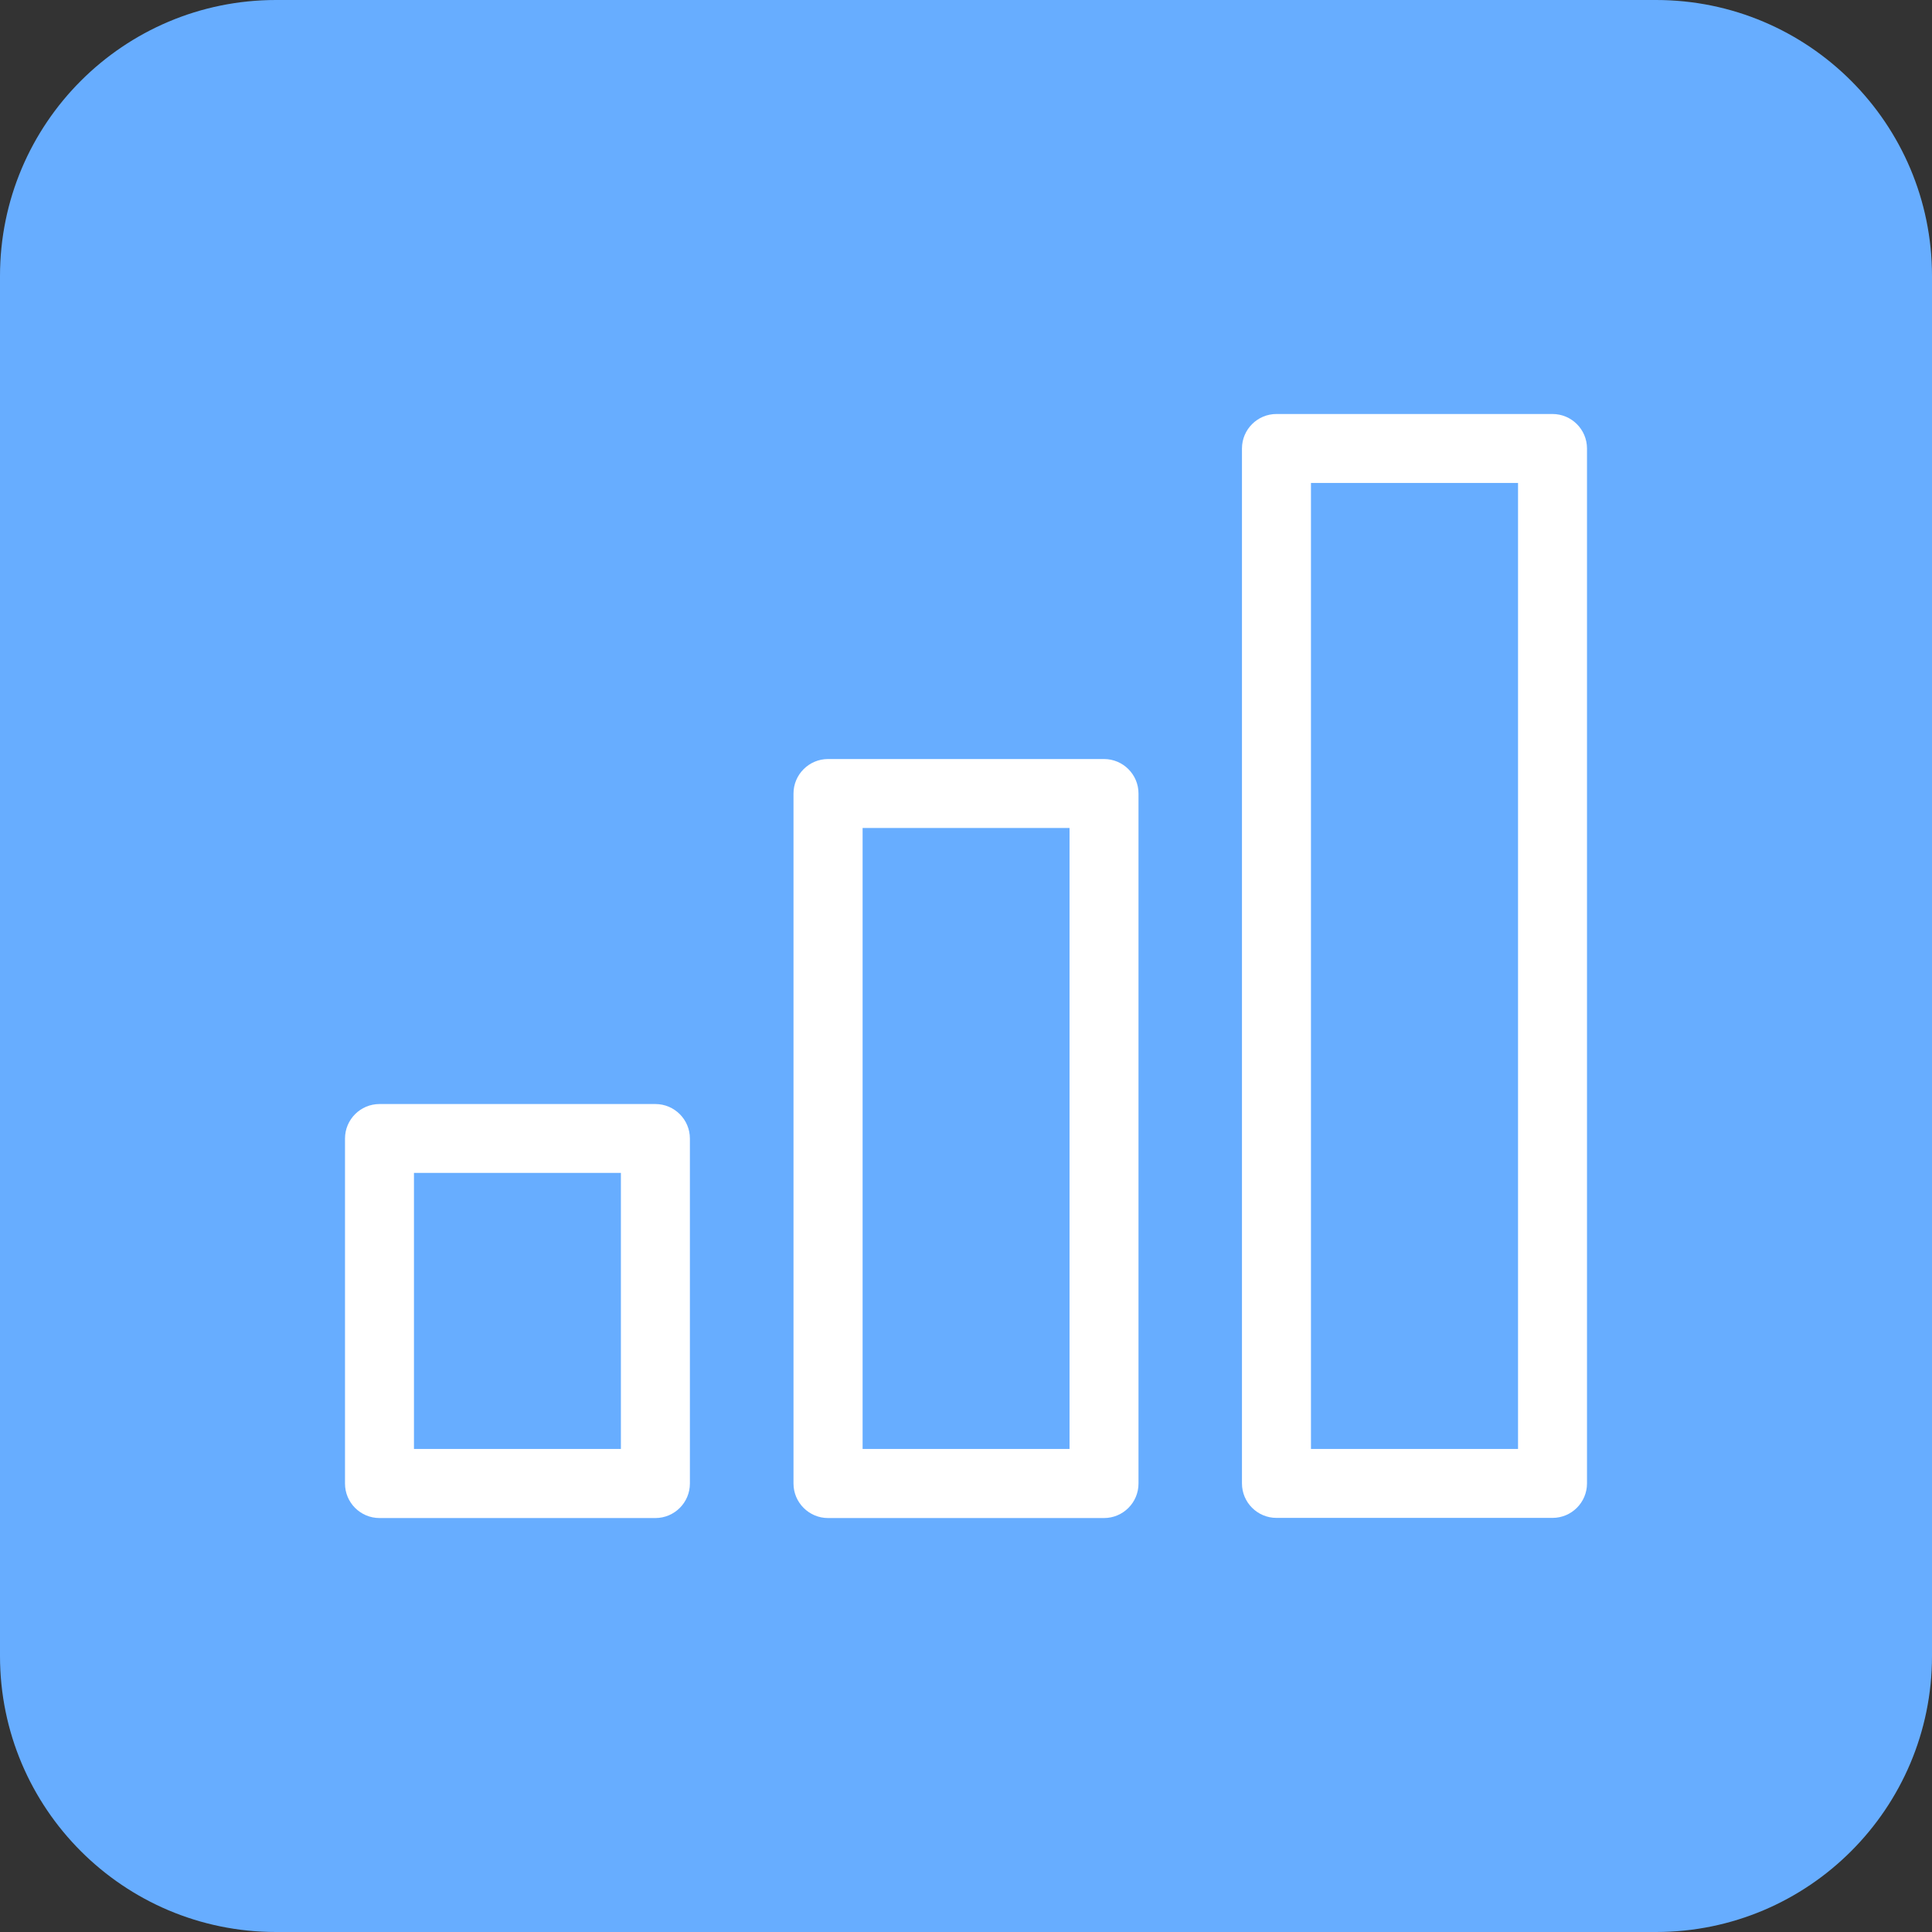 <?xml version="1.0" encoding="utf-8"?>
<svg xmlns="http://www.w3.org/2000/svg" width="56" height="56" viewBox="0 0 56 56" fill="none">
<rect x="0" y="0" width="56" height="56" fill="#333333" stroke="none"/>
<path d="M48 0H8C3.582 0 0 3.582 0 8V48C0 52.418 3.582 56 8 56H48C52.418 56 56 52.418 56 48V8C56 3.582 52.418 0 48 0Z" fill="#67ADFF"/>
<path d="M32.001 22.001H23.999C23.452 22.001 23 22.449 23 23V43.002C23 43.553 23.452 44.001 23.999 44.001H32.001C32.552 44.001 33 43.553 33 43.002V23C33 22.449 32.552 22.001 32.001 22.001ZM31.001 41.998H25.003V24H31.001V41.998ZM19.001 32.001H11C10.448 32.001 10 32.45 10 33.001V43.002C10 43.553 10.448 44.001 11 44.001H18.997C19.548 44.001 19.997 43.553 19.997 43.002V33.001C19.997 32.45 19.548 32.001 18.997 32.001M18.001 41.998H11.999V33.997H17.997V41.998H18.001ZM45 12H36.999C36.448 12 35.999 12.448 35.999 13V42.998C35.999 43.549 36.448 43.997 36.999 43.997H45C45.552 43.997 46 43.549 46 42.998V13C46 12.448 45.552 12 45 12ZM44.001 41.998H37.999V13.999H44.001V41.998Z" fill="white"/>
</svg>